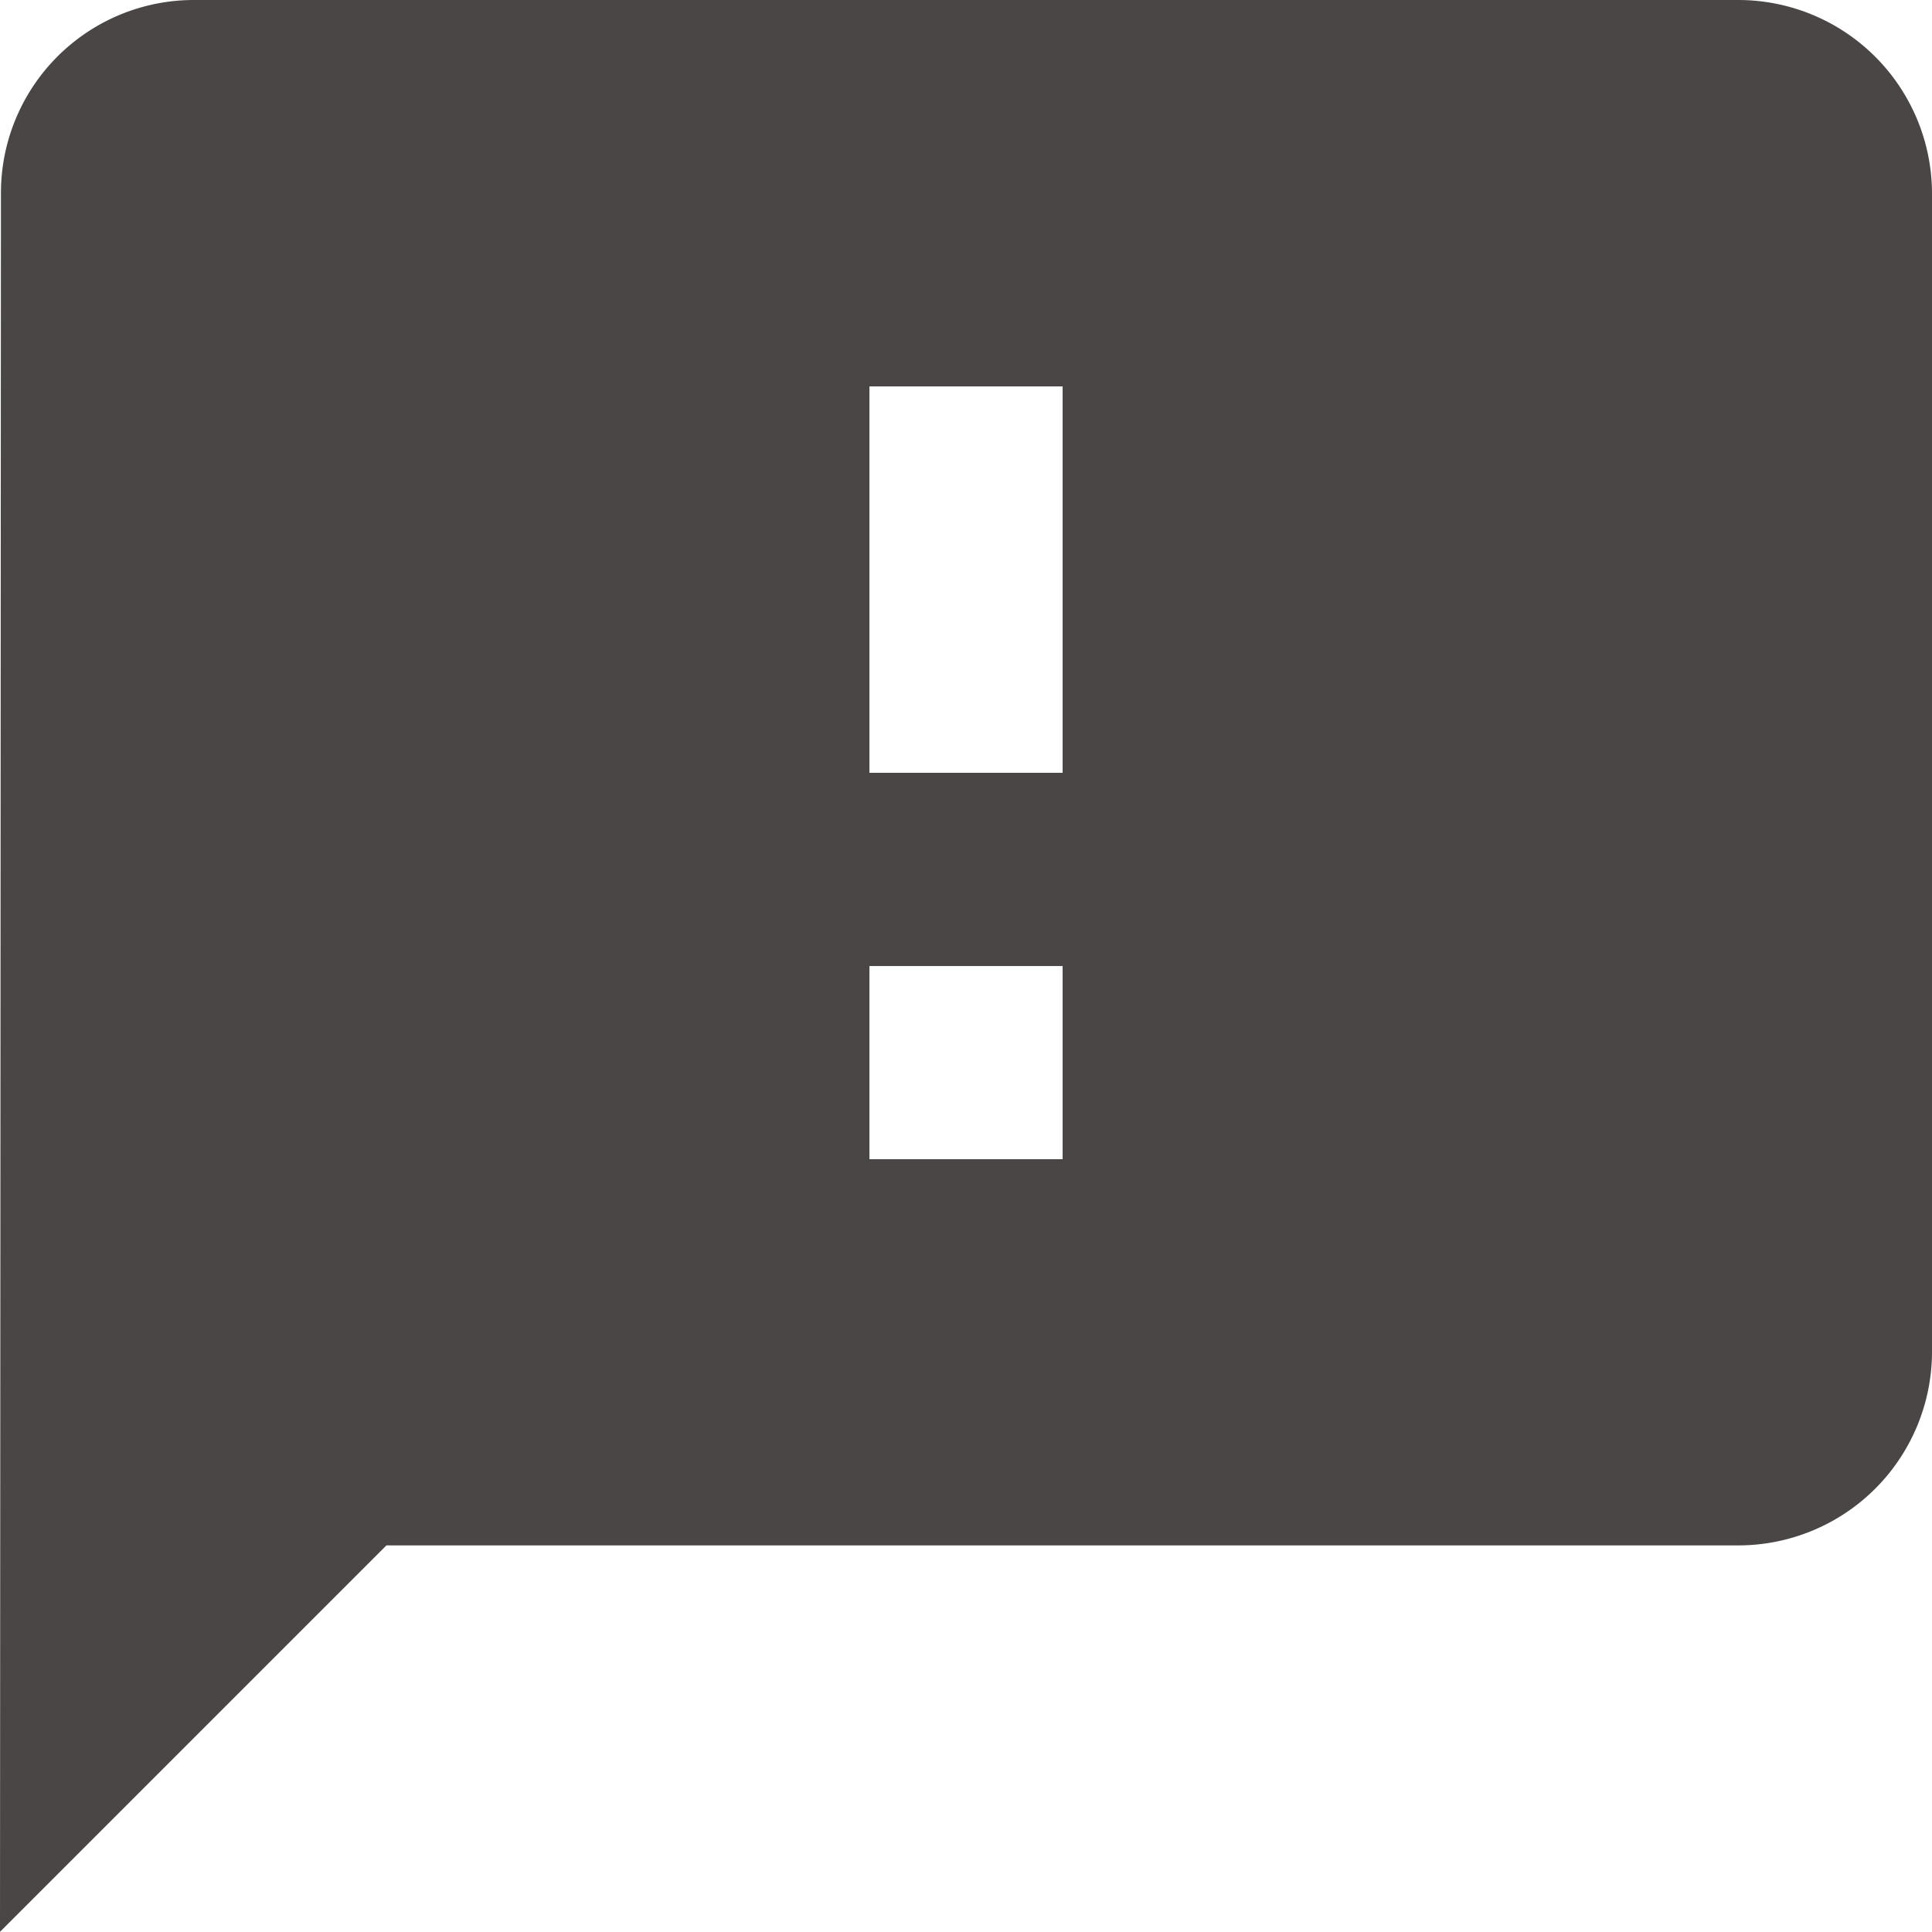 <svg xmlns="http://www.w3.org/2000/svg" width="32.703" height="32.703" viewBox="0 0 32.703 32.703">
  <path id="Icon_material-feedback" data-name="Icon material-feedback" d="M32.433,3H6.27A3.266,3.266,0,0,0,3.016,6.27L3,35.7l6.541-6.541H32.433a3.28,3.28,0,0,0,3.27-3.27V6.27A3.28,3.28,0,0,0,32.433,3ZM20.987,22.622h-3.27v-3.27h3.27Zm0-6.541h-3.27V9.541h3.27Z" transform="translate(-3 -3)" fill="#4a4646"/>
</svg>
